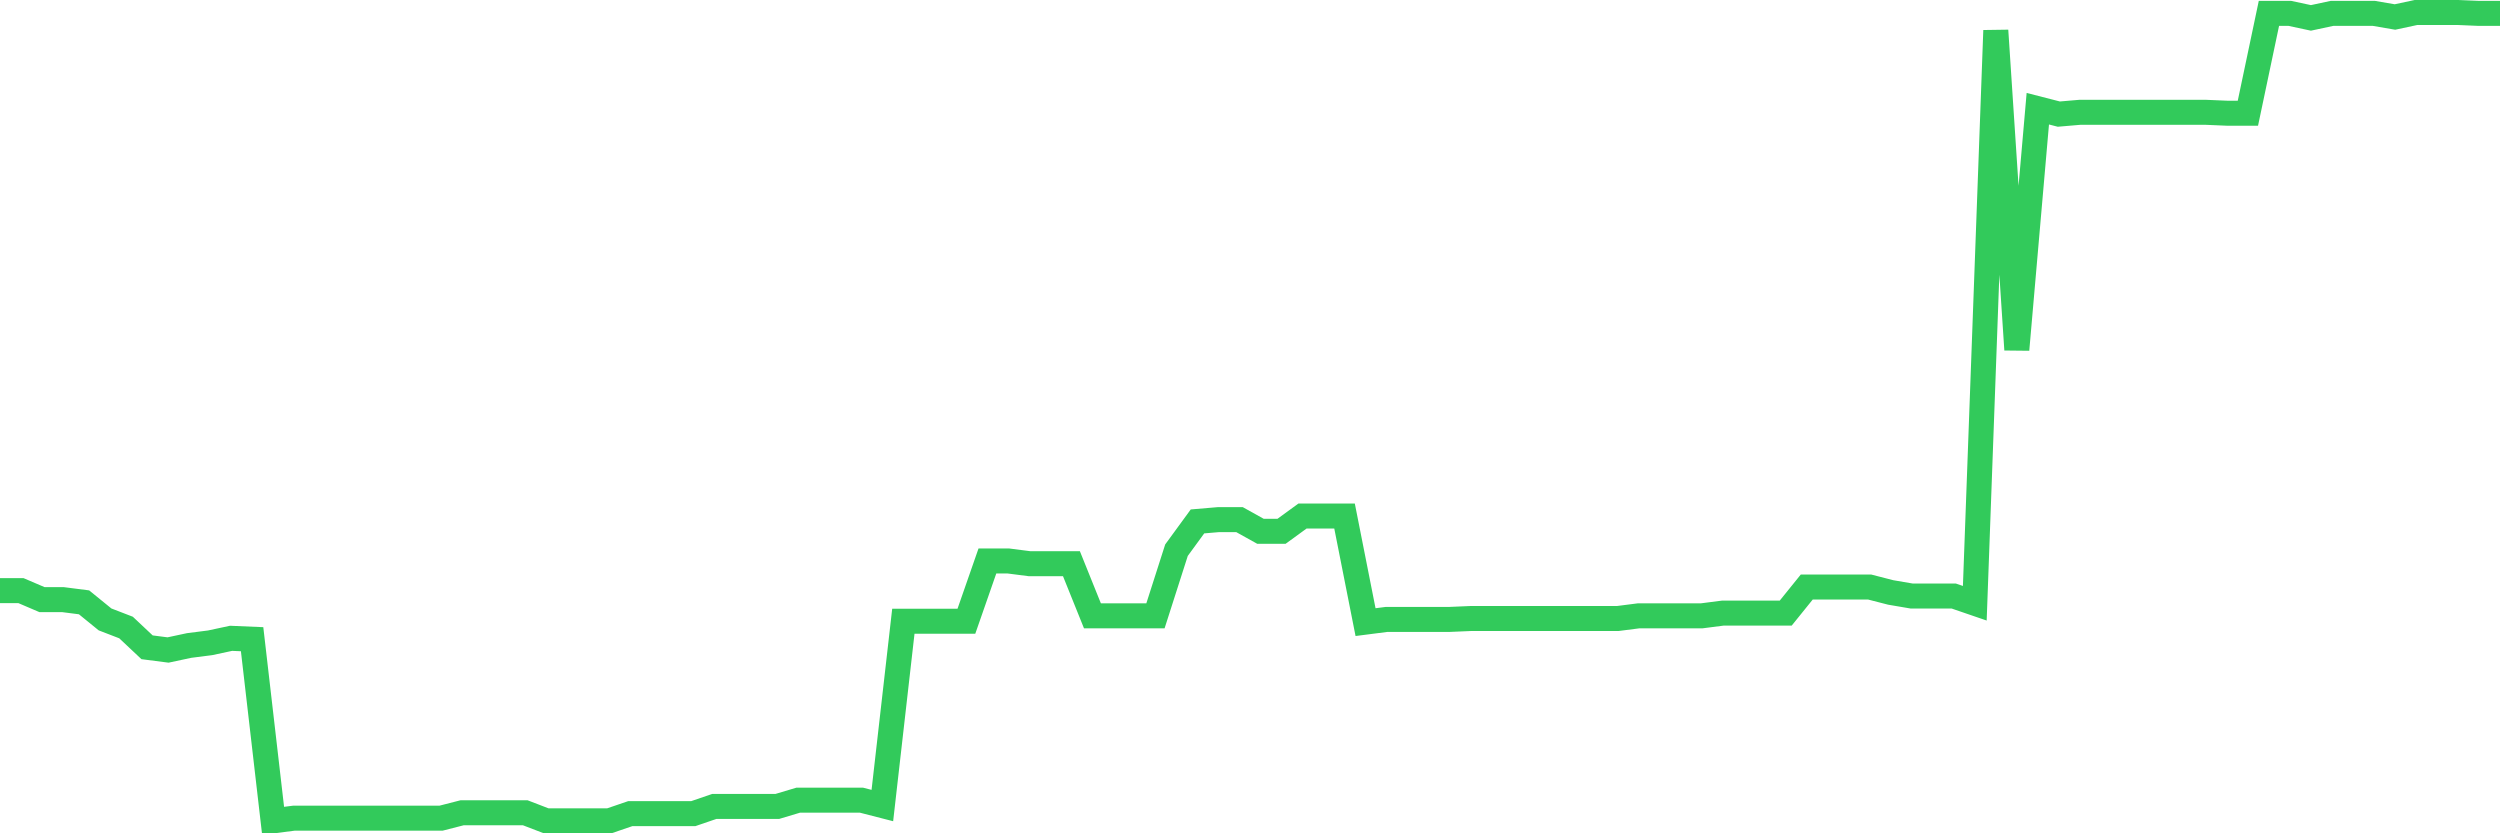 <svg
  xmlns="http://www.w3.org/2000/svg"
  xmlns:xlink="http://www.w3.org/1999/xlink"
  width="120"
  height="40"
  viewBox="0 0 120 40"
  preserveAspectRatio="none"
>
  <polyline
    points="0,28.351 1.008,28.351 2.017,28.783 3.025,28.783 4.034,28.912 5.042,29.732 6.05,30.121 7.059,31.07 8.067,31.2 9.076,30.984 10.084,30.855 11.092,30.639 12.101,30.682 13.109,39.4 14.118,39.271 15.126,39.271 16.134,39.271 17.143,39.271 18.151,39.271 19.16,39.271 20.168,39.271 21.176,39.271 22.185,39.012 23.193,39.012 24.202,39.012 25.21,39.012 26.218,39.4 27.227,39.4 28.235,39.4 29.244,39.4 30.252,39.055 31.261,39.055 32.269,39.055 33.277,39.055 34.286,38.709 35.294,38.709 36.303,38.709 37.311,38.709 38.319,38.407 39.328,38.407 40.336,38.407 41.345,38.407 42.353,38.666 43.361,29.819 44.37,29.819 45.378,29.819 46.387,29.819 47.395,26.927 48.403,26.927 49.412,27.057 50.42,27.057 51.429,27.057 52.437,29.56 53.445,29.56 54.454,29.56 55.462,29.56 56.471,26.409 57.479,25.028 58.487,24.942 59.496,24.942 60.504,25.503 61.513,25.503 62.521,24.769 63.529,24.769 64.538,24.769 65.546,29.862 66.555,29.732 67.563,29.732 68.571,29.732 69.58,29.732 70.588,29.689 71.597,29.689 72.605,29.689 73.613,29.689 74.622,29.689 75.63,29.689 76.639,29.689 77.647,29.689 78.655,29.56 79.664,29.56 80.672,29.56 81.681,29.56 82.689,29.43 83.697,29.43 84.706,29.43 85.714,29.43 86.723,28.179 87.731,28.179 88.739,28.179 89.748,28.179 90.756,28.438 91.765,28.61 92.773,28.61 93.782,28.61 94.79,28.956 95.798,1.463 96.807,16.785 97.815,5.218 98.824,5.477 99.832,5.391 100.84,5.391 101.849,5.391 102.857,5.391 103.866,5.391 104.874,5.391 105.882,5.391 106.891,5.434 107.899,5.434 108.908,0.643 109.916,0.643 110.924,0.859 111.933,0.643 112.941,0.643 113.95,0.643 114.958,0.816 115.966,0.6 116.975,0.6 117.983,0.6 118.992,0.643 120,0.643"
    fill="none"
    stroke="#32ca5b"
    stroke-width="1.2"
  >
  </polyline>
</svg>